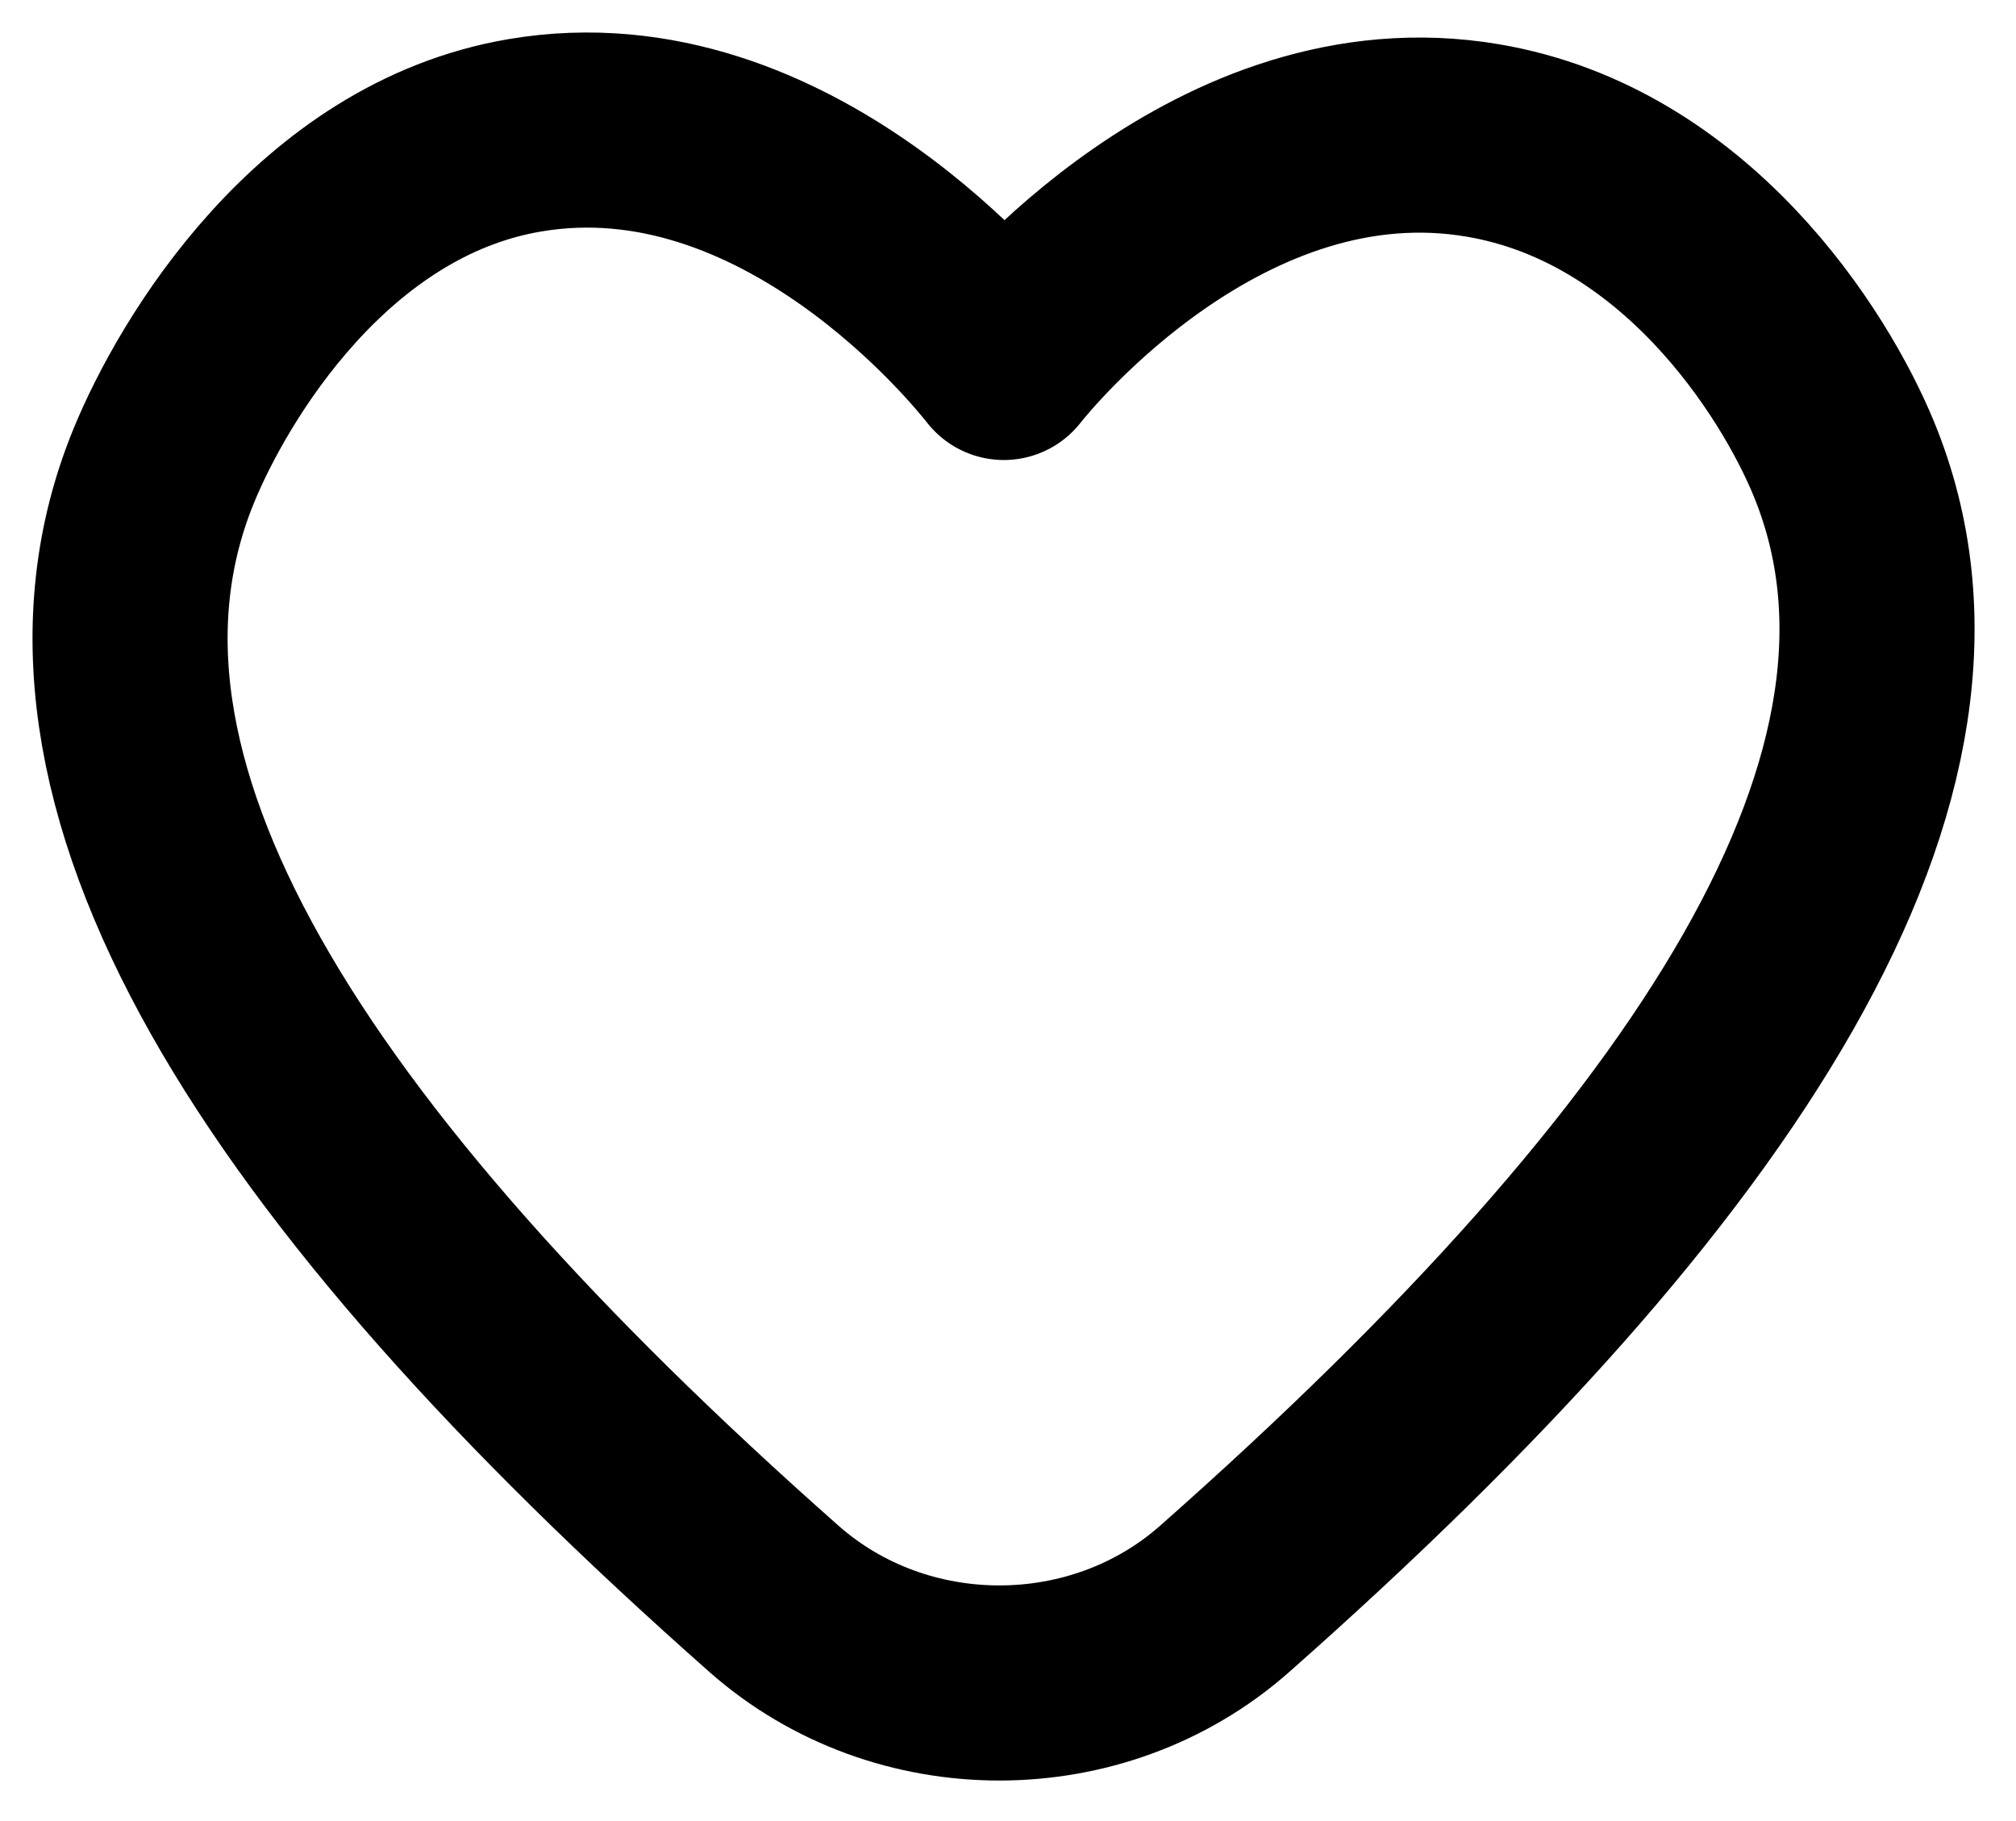 <svg width="31" height="28" viewBox="0 0 31 28" fill="none" xmlns="http://www.w3.org/2000/svg">
<path id="Vector" d="M15.436 5.573C15.66 5.289 18.764 1.476 22.798 2.159C25.917 2.685 27.749 5.584 28.354 7.058C30.324 11.86 26.455 17.849 18.831 24.584C16.88 26.308 13.854 26.308 11.902 24.584C4.309 17.871 0.548 11.965 2.518 7.162C3.122 5.688 4.955 2.606 8.074 2.08C12.108 1.397 15.212 5.289 15.436 5.573Z" stroke="black" stroke-width="3" stroke-linecap="round" stroke-linejoin="round"/>
</svg>
